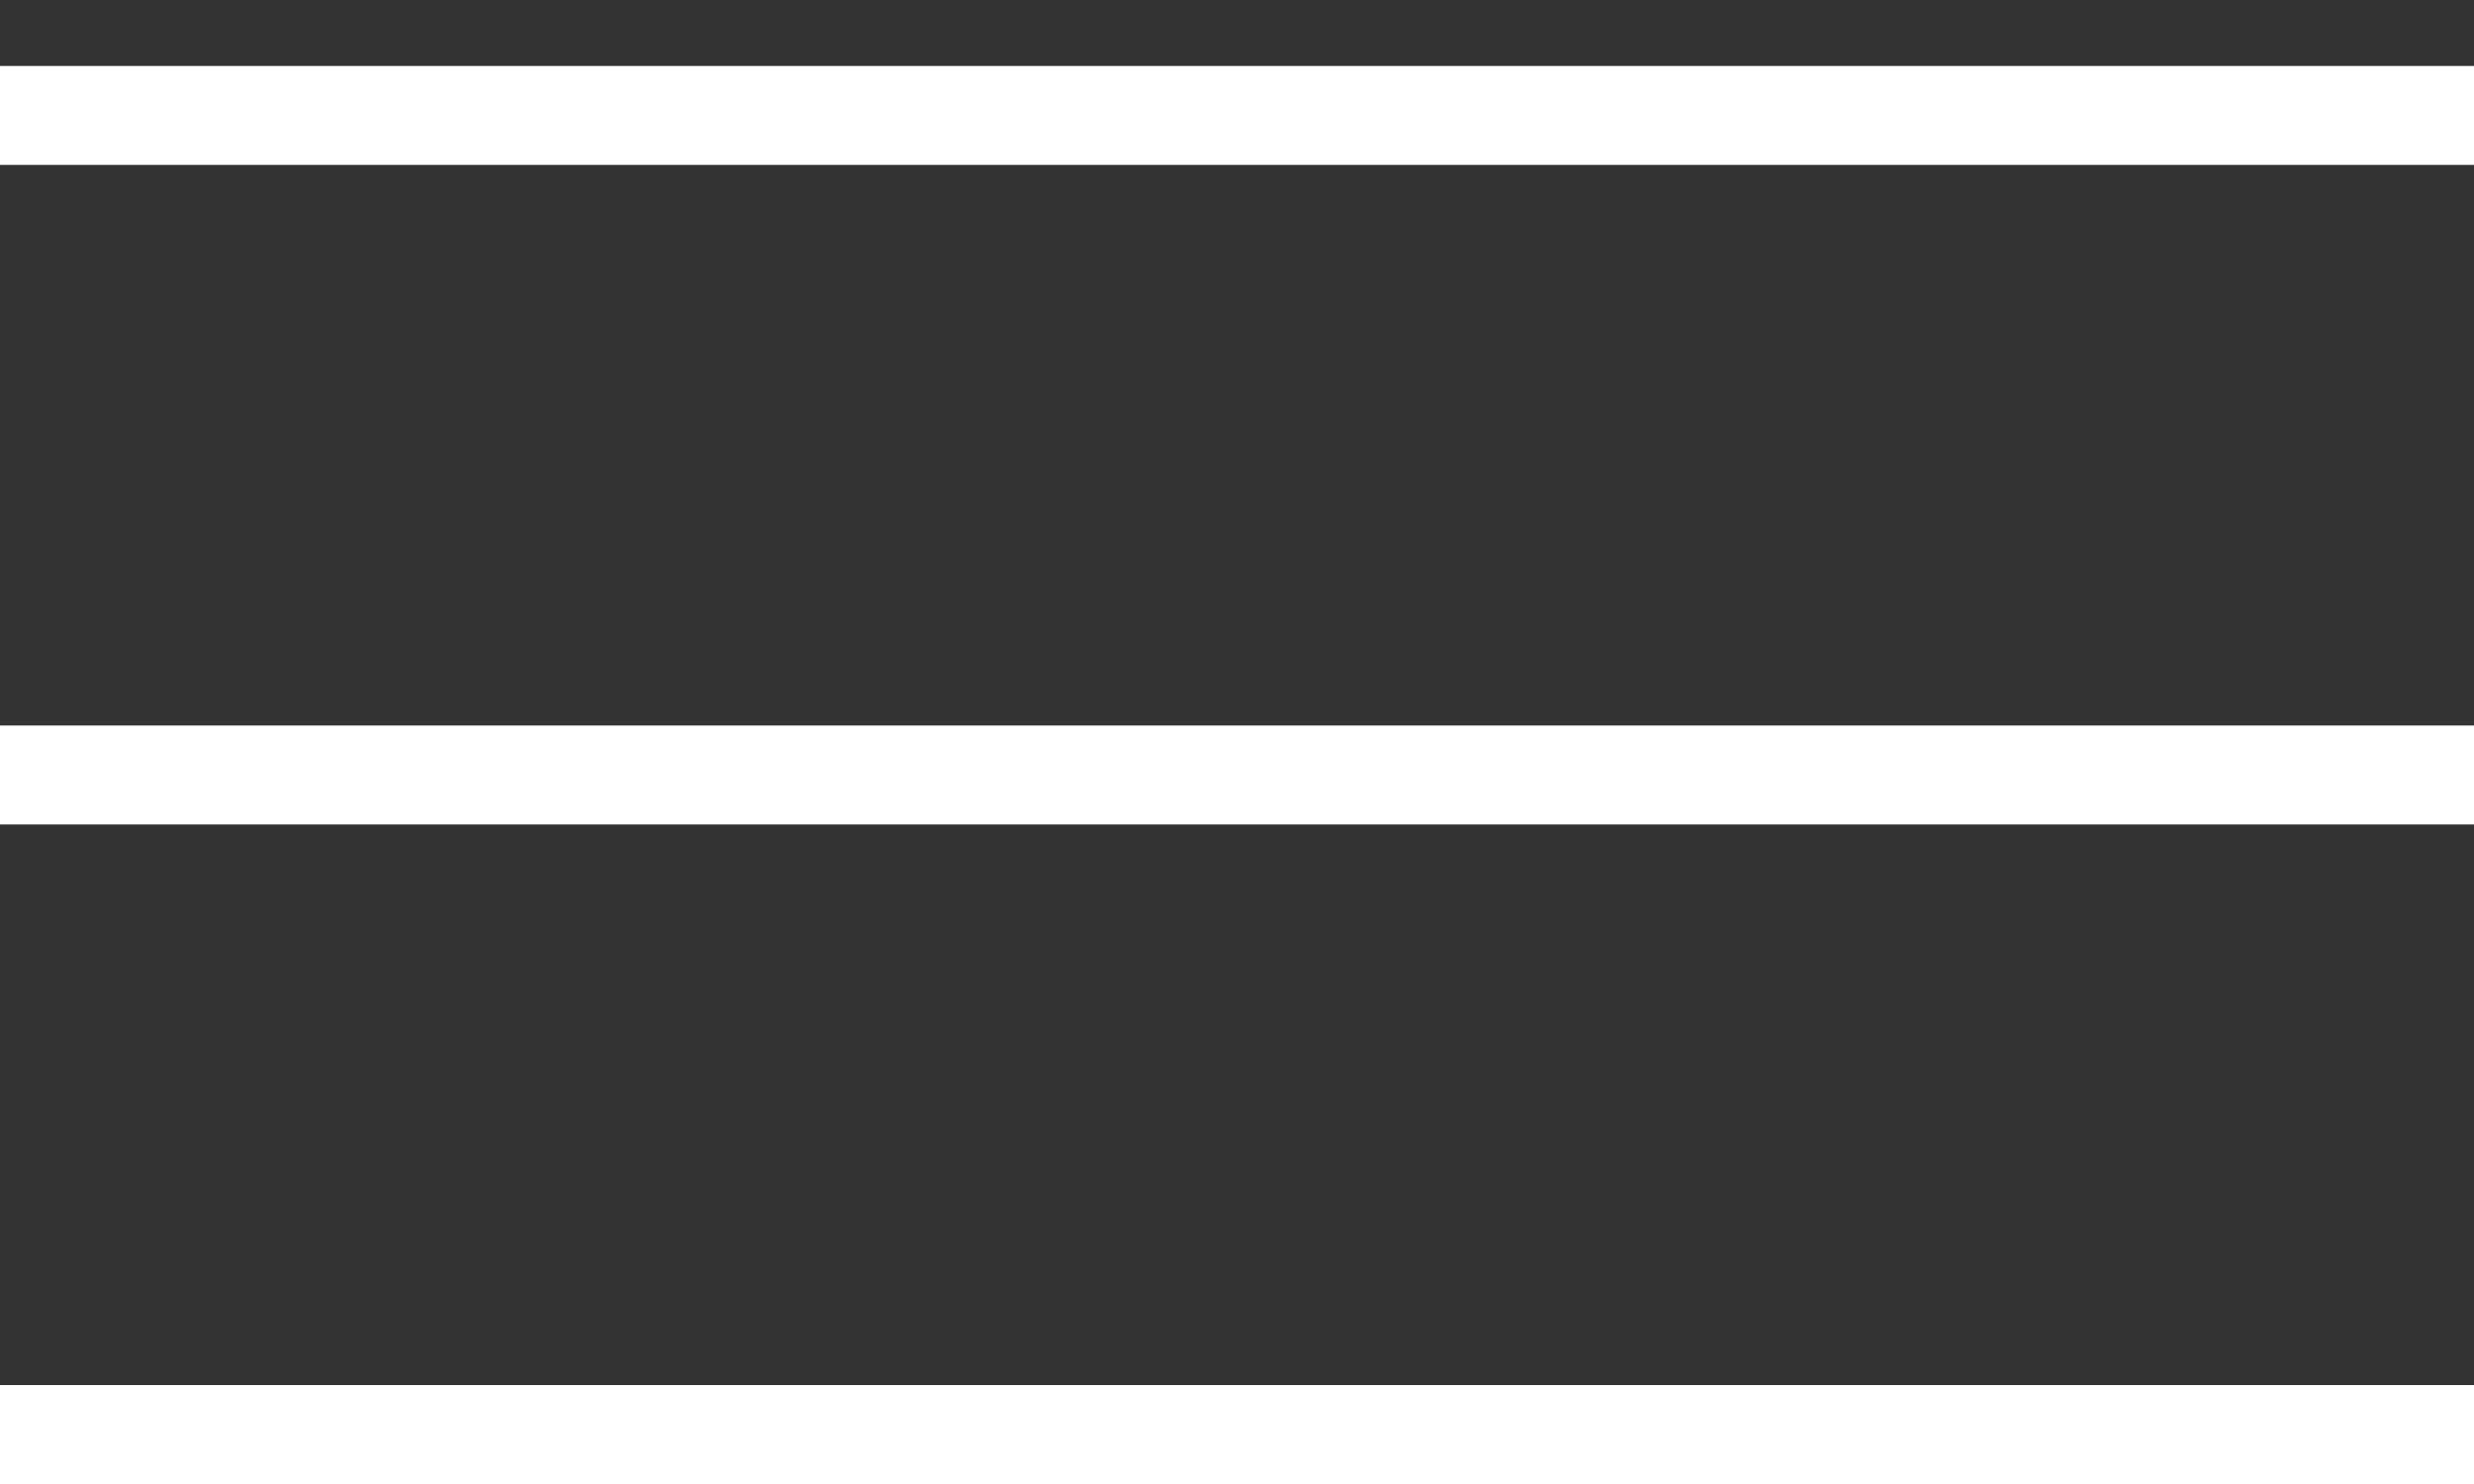 <?xml version="1.0" encoding="UTF-8"?> <svg xmlns="http://www.w3.org/2000/svg" width="15" height="9" viewBox="0 0 15 9" fill="none"><rect x="0" y="0" width="15" height="9" fill="#333333" stroke="none"/><line y1="0.7" x2="15" y2="0.7" stroke="white" stroke-width="0.6"></line><line y1="4.7" x2="15" y2="4.7" stroke="white" stroke-width="0.6"></line><line y1="8.7" x2="15" y2="8.7" stroke="white" stroke-width="0.6"></line></svg> 
